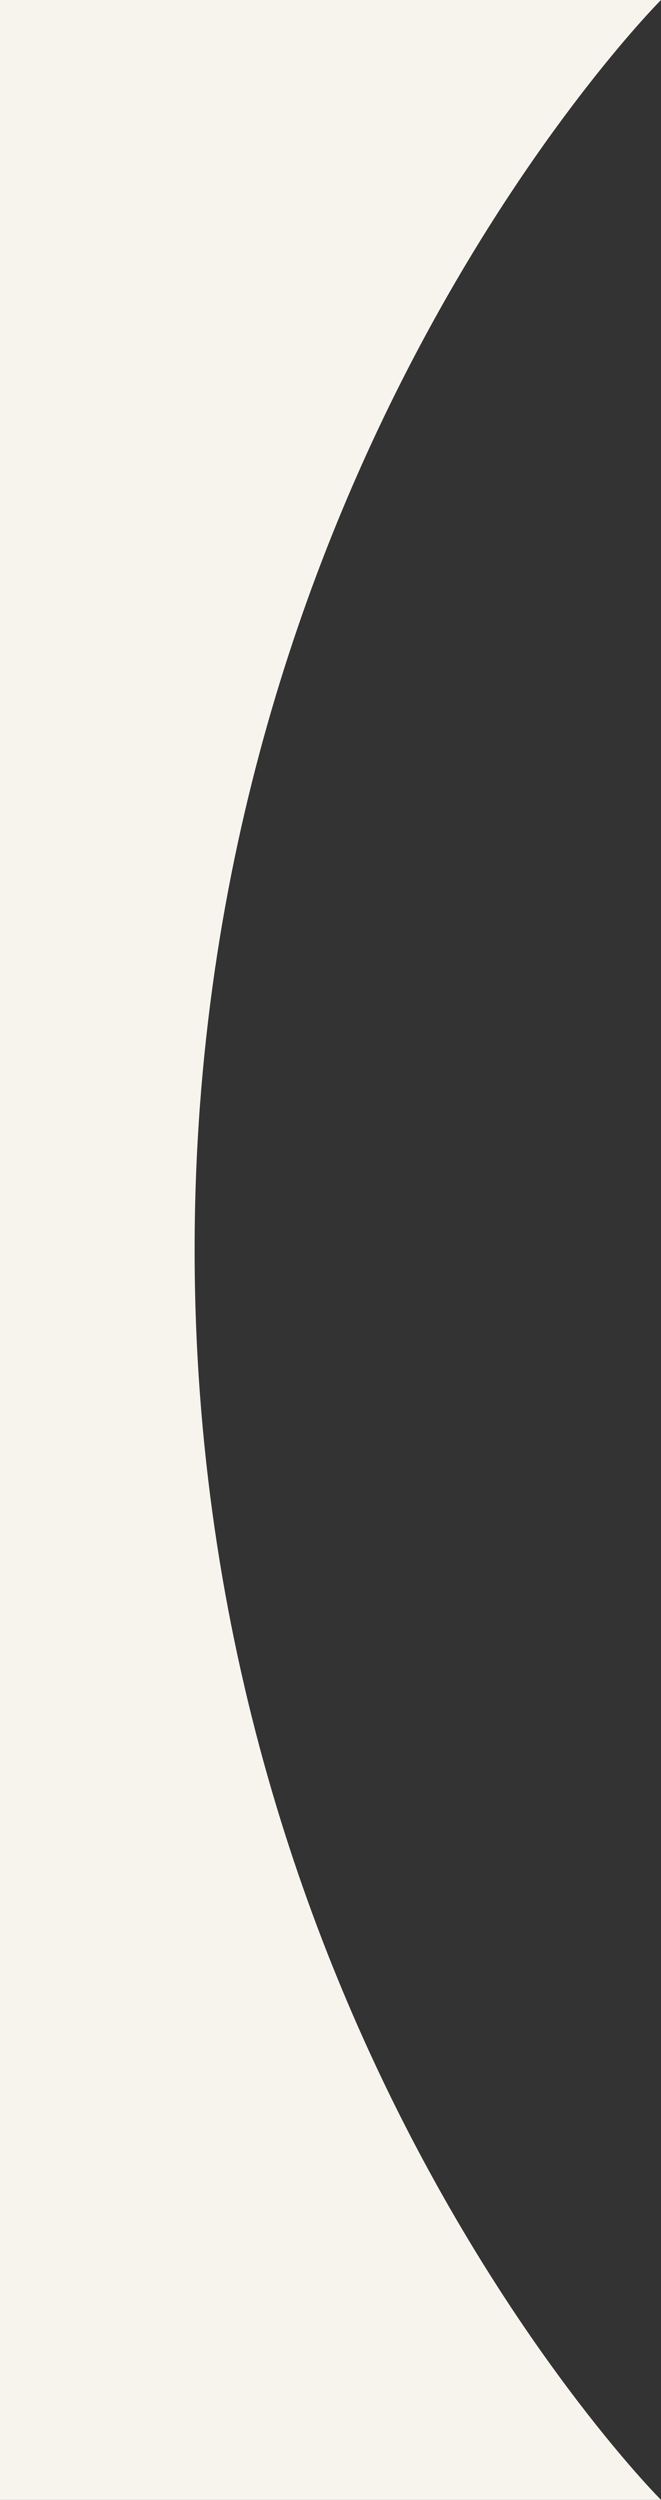 <svg width="220" height="832" viewBox="0 0 220 832" fill="none" xmlns="http://www.w3.org/2000/svg">
<rect x="0" y="0" width="220" height="832" fill="#333333" stroke="none"/>
<g clip-path="url(#clip0_1_659)">
<path d="M220 832L0 832L7.27358e-05 4.18021e-05L220 6.10352e-05C220 6.10352e-05 64.776 155.208 64.776 416C64.776 676.792 220 832 220 832Z" fill="#F7F4EE"/>
</g>
<defs>
<clipPath id="clip0_1_659">
<rect width="220" height="832" fill="white" transform="translate(220 832) rotate(-180)"/>
</clipPath>
</defs>
</svg>
